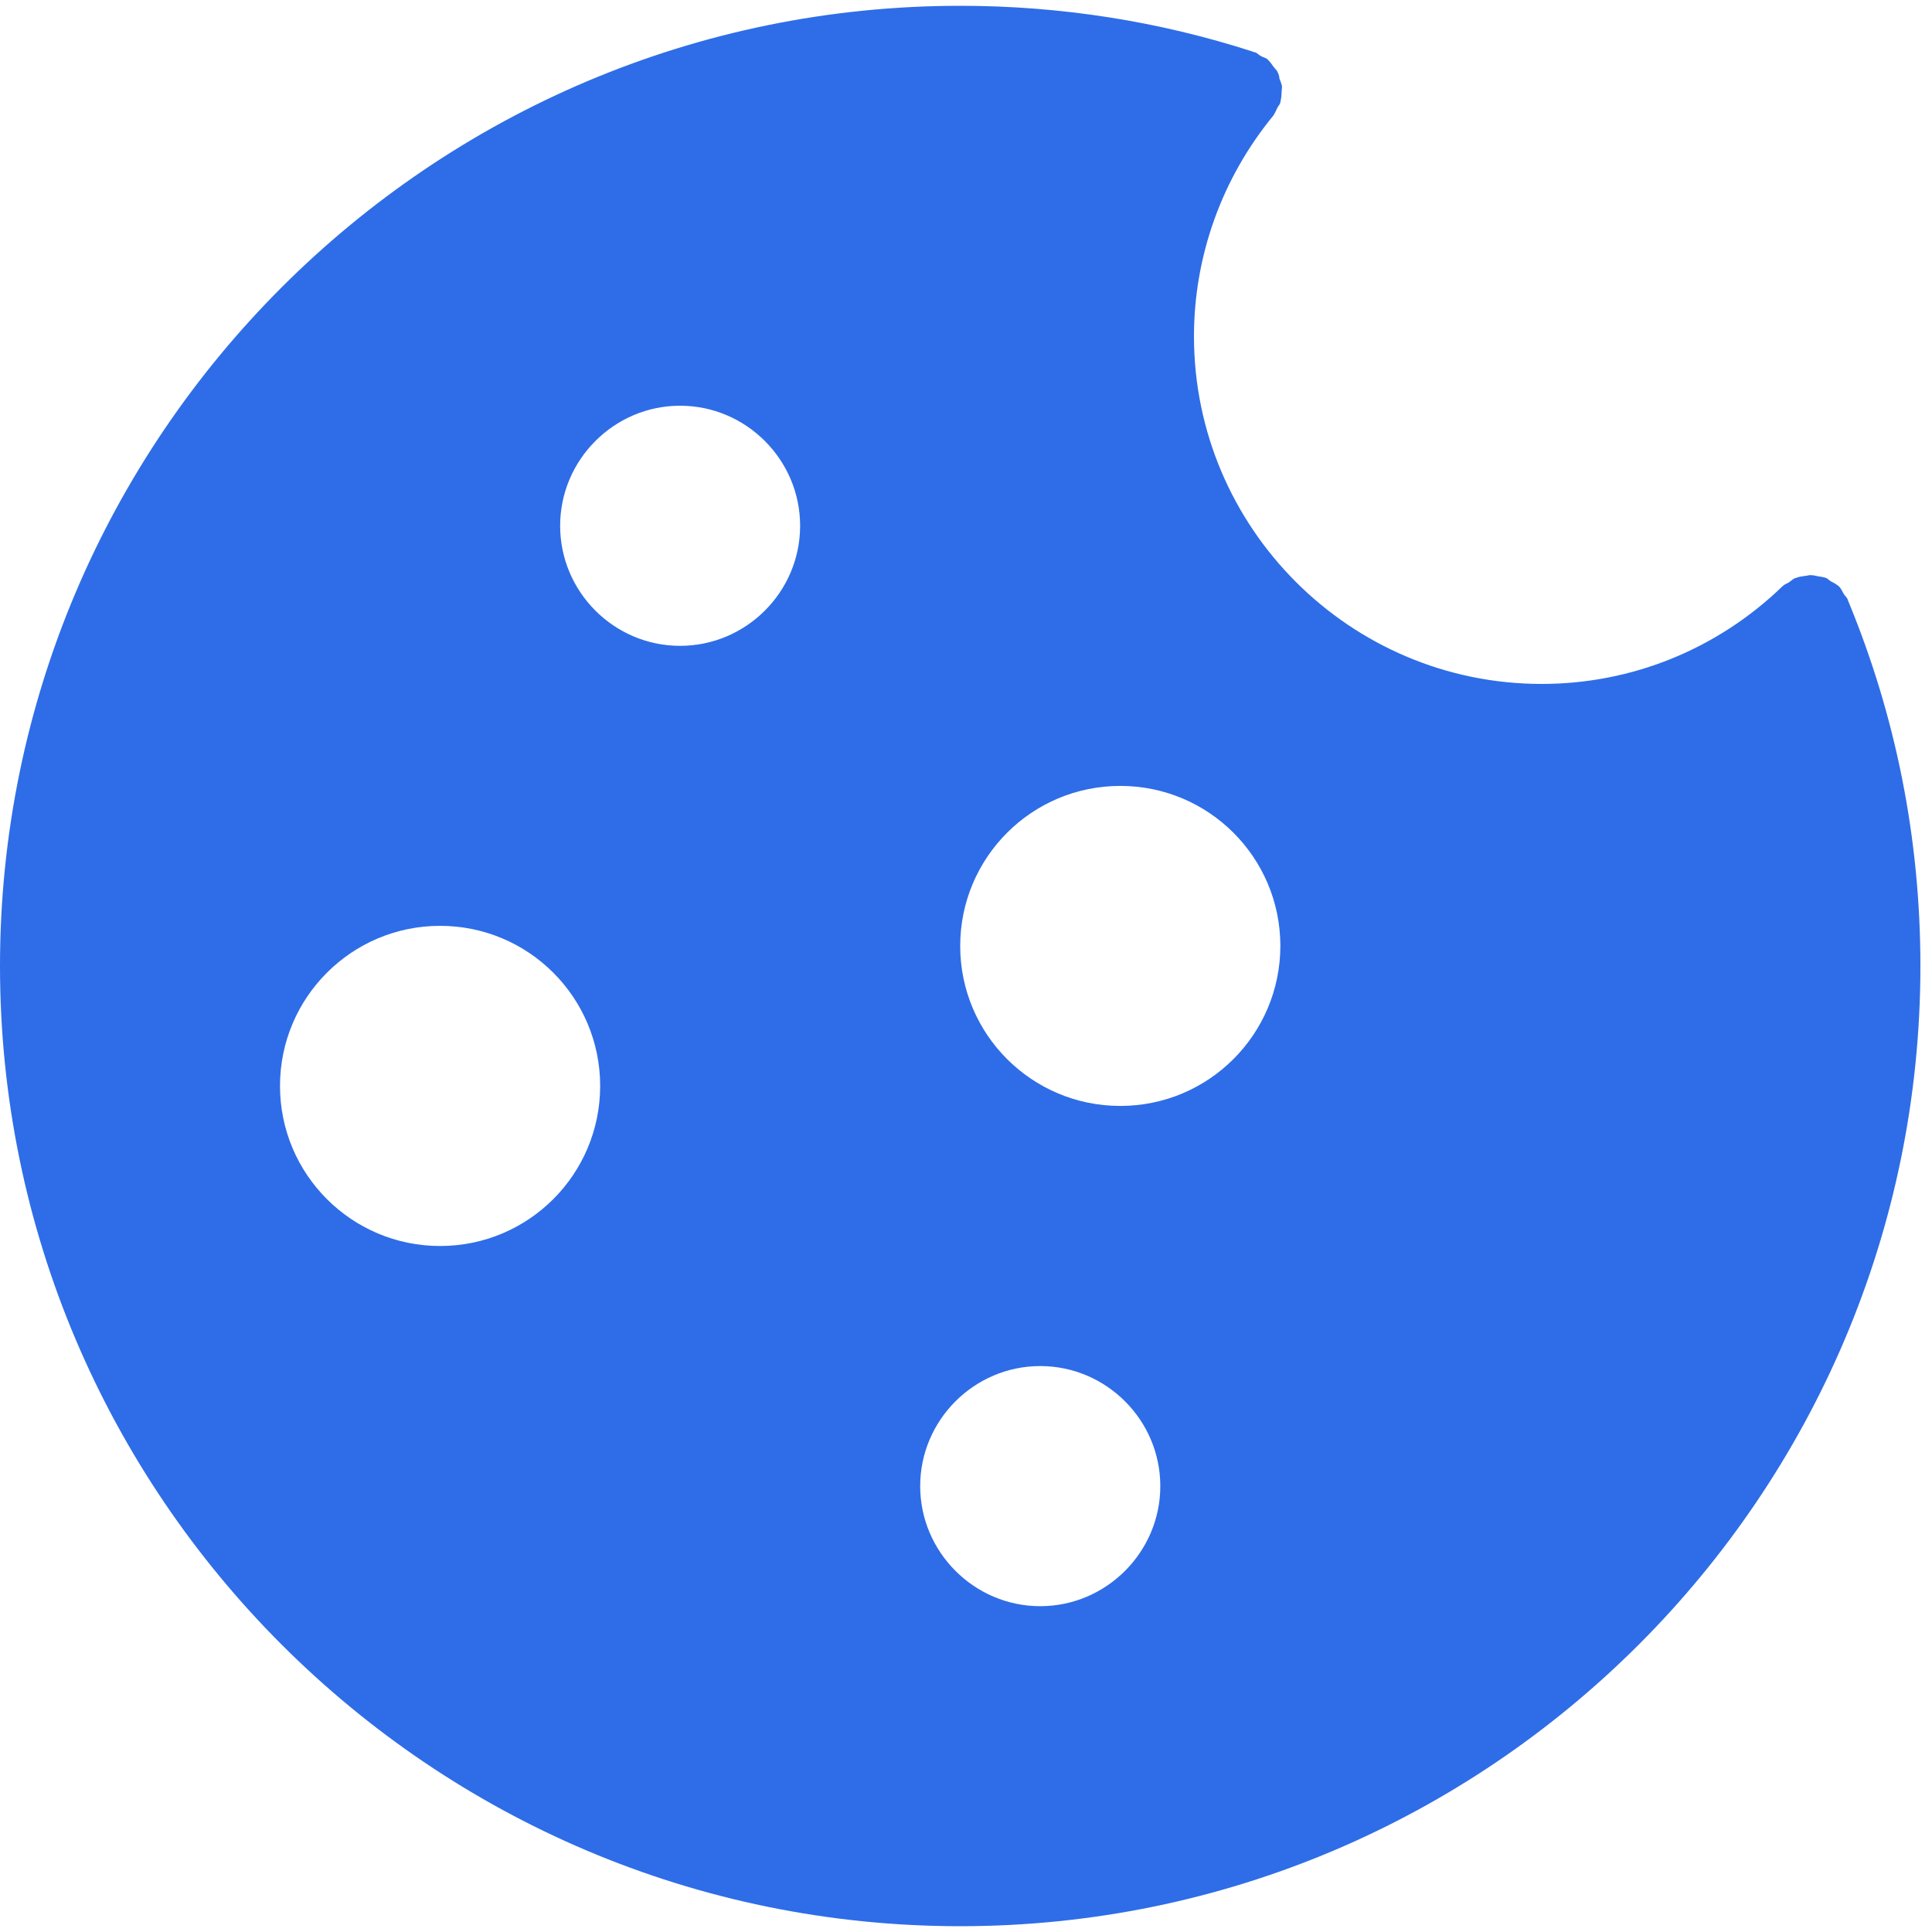 <svg width="14" height="14" viewBox="0 0 14 14" fill="none" xmlns="http://www.w3.org/2000/svg">
<path fill-rule="evenodd" clip-rule="evenodd" d="M13.392 4.35V4.353C13.739 5.191 13.916 6.081 13.916 7C13.916 10.835 10.794 13.958 6.958 13.958C3.122 13.958 0 10.835 0 7C0 3.164 3.122 0.042 6.958 0.042C7.683 0.042 8.399 0.154 9.081 0.375C9.084 0.375 9.084 0.378 9.084 0.378H9.093C9.102 0.381 9.11 0.387 9.118 0.393L9.126 0.399L9.129 0.401L9.133 0.404L9.135 0.405L9.139 0.407C9.154 0.416 9.171 0.418 9.186 0.43C9.186 0.43 9.186 0.431 9.186 0.432C9.186 0.432 9.187 0.433 9.188 0.433C9.204 0.449 9.215 0.465 9.228 0.483L9.232 0.488C9.233 0.49 9.235 0.492 9.237 0.494L9.241 0.499C9.245 0.503 9.248 0.507 9.252 0.511C9.254 0.515 9.256 0.518 9.258 0.523C9.263 0.531 9.266 0.54 9.268 0.549L9.269 0.554L9.27 0.56L9.272 0.572L9.275 0.579L9.278 0.587L9.278 0.587C9.283 0.6 9.288 0.613 9.29 0.627C9.29 0.632 9.289 0.637 9.289 0.642V0.644C9.288 0.651 9.287 0.657 9.287 0.665C9.287 0.691 9.284 0.714 9.278 0.741V0.743C9.275 0.753 9.269 0.762 9.263 0.77C9.259 0.777 9.255 0.783 9.252 0.79C9.243 0.807 9.237 0.825 9.226 0.839C8.854 1.292 8.652 1.857 8.652 2.437C8.652 3.825 9.782 4.956 11.171 4.956C11.826 4.956 12.446 4.704 12.919 4.246C12.923 4.243 12.927 4.24 12.931 4.237C12.937 4.234 12.942 4.231 12.948 4.228C12.953 4.225 12.958 4.223 12.963 4.22C12.98 4.208 12.992 4.197 13.009 4.188H13.015C13.035 4.179 13.059 4.176 13.082 4.173C13.096 4.173 13.111 4.165 13.125 4.168C13.143 4.168 13.157 4.173 13.174 4.176C13.195 4.179 13.215 4.182 13.232 4.188C13.24 4.191 13.246 4.196 13.253 4.202L13.257 4.205L13.264 4.211C13.287 4.222 13.308 4.234 13.328 4.251C13.328 4.253 13.328 4.254 13.329 4.254C13.329 4.254 13.33 4.254 13.331 4.254C13.342 4.269 13.351 4.286 13.36 4.303C13.368 4.318 13.383 4.327 13.389 4.344C13.389 4.346 13.389 4.347 13.389 4.347L13.39 4.348L13.392 4.35ZM2.029 7.869C2.029 8.51 2.549 9.029 3.189 9.029C3.83 9.029 4.349 8.51 4.349 7.869C4.349 7.228 3.83 6.709 3.189 6.709C2.548 6.709 2.029 7.229 2.029 7.869ZM4.928 2.94C4.45 2.94 4.059 3.332 4.059 3.81C4.059 4.289 4.45 4.68 4.928 4.68C5.407 4.68 5.798 4.289 5.798 3.81C5.798 3.332 5.407 2.94 4.928 2.94ZM6.668 10.769C6.668 11.247 7.06 11.639 7.538 11.639C8.016 11.639 8.408 11.247 8.408 10.769C8.408 10.29 8.016 9.899 7.538 9.899C7.06 9.899 6.668 10.29 6.668 10.769ZM6.958 6.855C6.958 7.495 7.477 8.014 8.118 8.014C8.759 8.014 9.277 7.495 9.278 6.855C9.278 6.214 8.759 5.695 8.118 5.695C7.477 5.695 6.958 6.214 6.958 6.855Z" fill="#2E6DE7"/>
</svg>
